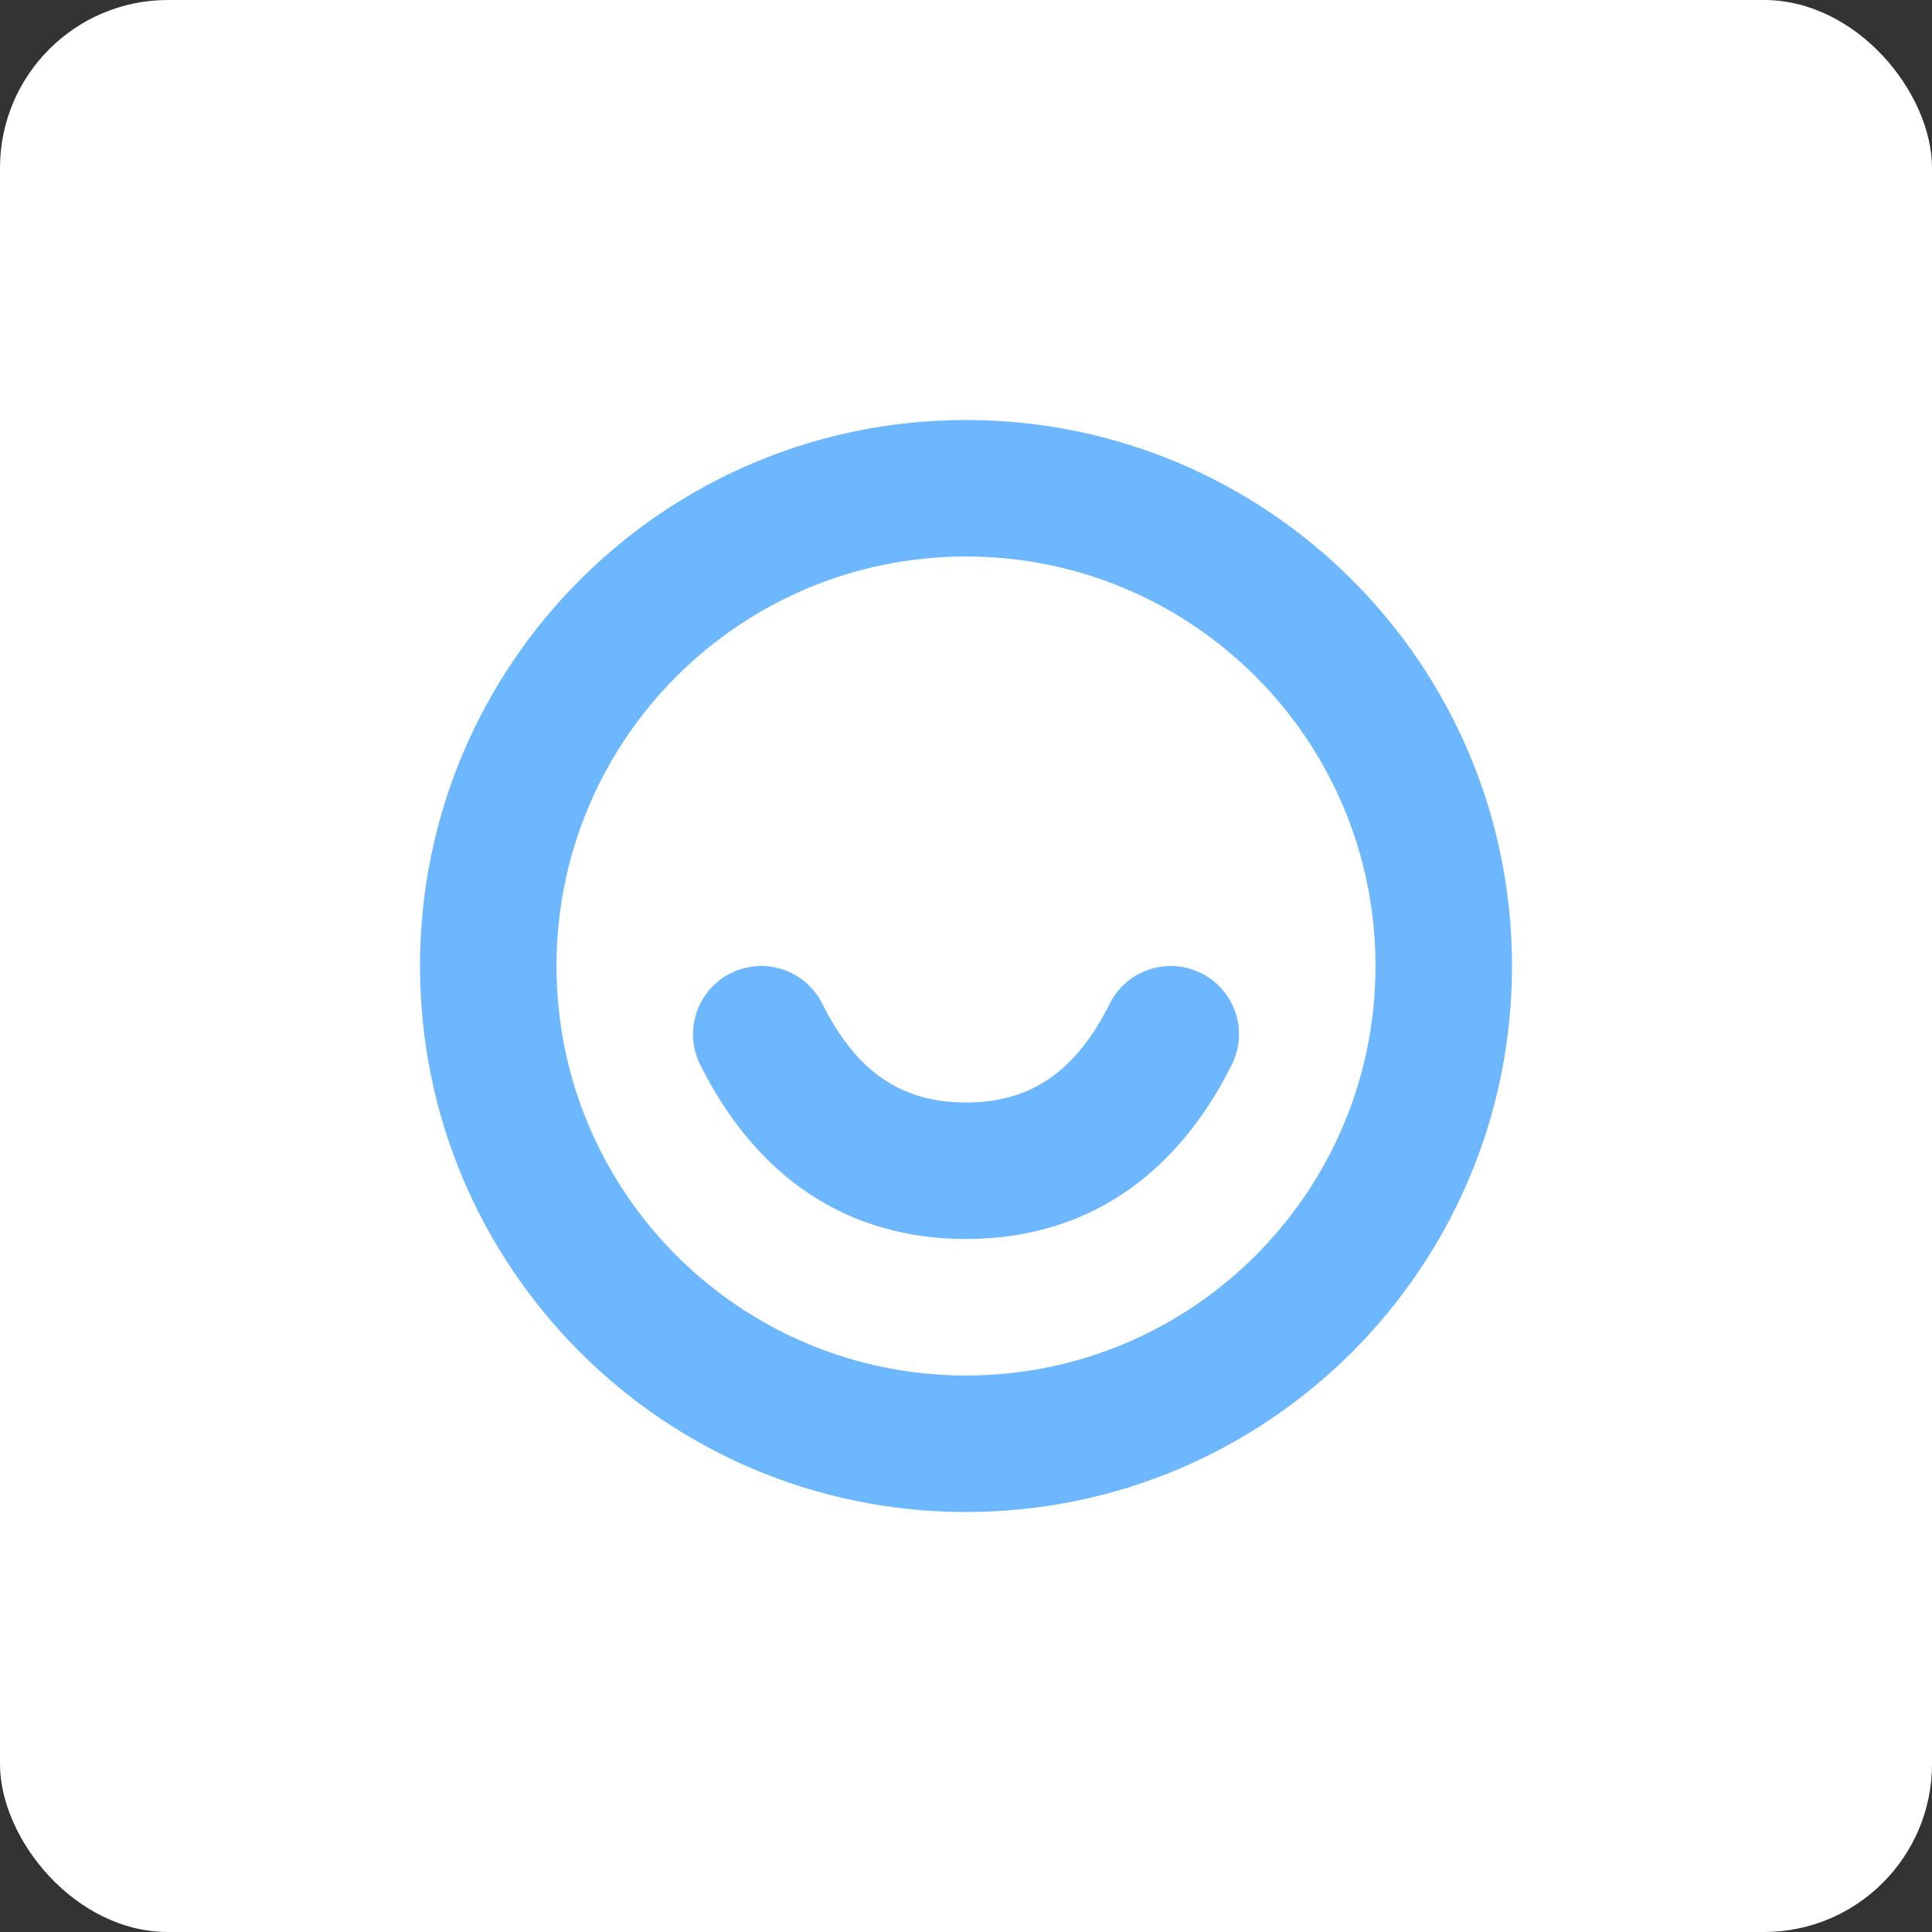 <?xml version="1.0" encoding="UTF-8"?>
<svg width="46px" height="46px" viewBox="0 0 46 46" version="1.1" xmlns="http://www.w3.org/2000/svg" xmlns:xlink="http://www.w3.org/1999/xlink">
    <rect x="0" y="0" width="46" height="46" fill="#333333" stroke="none"/>
    <!-- Generator: Sketch 51.3 (57544) - http://www.bohemiancoding.com/sketch -->
    <desc>Created with Sketch.</desc>
    <defs></defs>
    <g id="Page-5" stroke="none" stroke-width="1" fill="none" fill-rule="evenodd">
        <g id="dotloop" fill-rule="nonzero">
            <rect id="Rectangle-17-Copy-7" fill="#FFFFFF" x="0" y="0" width="46" height="46" rx="4"></rect>
            <path d="M23,36 C15.82,36 10,30.18 10,23 C10,15.82 15.82,10 23,10 C30.18,10 36,15.82 36,23 C36,30.18 30.18,36 23,36 Z M23,32.75 C28.385,32.75 32.75,28.385 32.75,23 C32.75,17.615 28.385,13.25 23,13.25 C17.615,13.25 13.25,17.615 13.25,23 C13.25,28.385 17.615,32.75 23,32.75 Z M16.672,25.352 C16.27,24.549 16.596,23.573 17.398,23.172 C18.201,22.77 19.177,23.096 19.578,23.898 C20.396,25.533 21.472,26.25 23,26.25 C24.528,26.25 25.604,25.533 26.422,23.898 C26.823,23.096 27.799,22.77 28.602,23.172 C29.404,23.573 29.73,24.549 29.328,25.352 C27.979,28.051 25.805,29.5 23,29.5 C20.195,29.5 18.021,28.051 16.672,25.352 Z" id="Combined-Shape" fill="#6DB7FF"></path>
        </g>
    </g>
</svg>